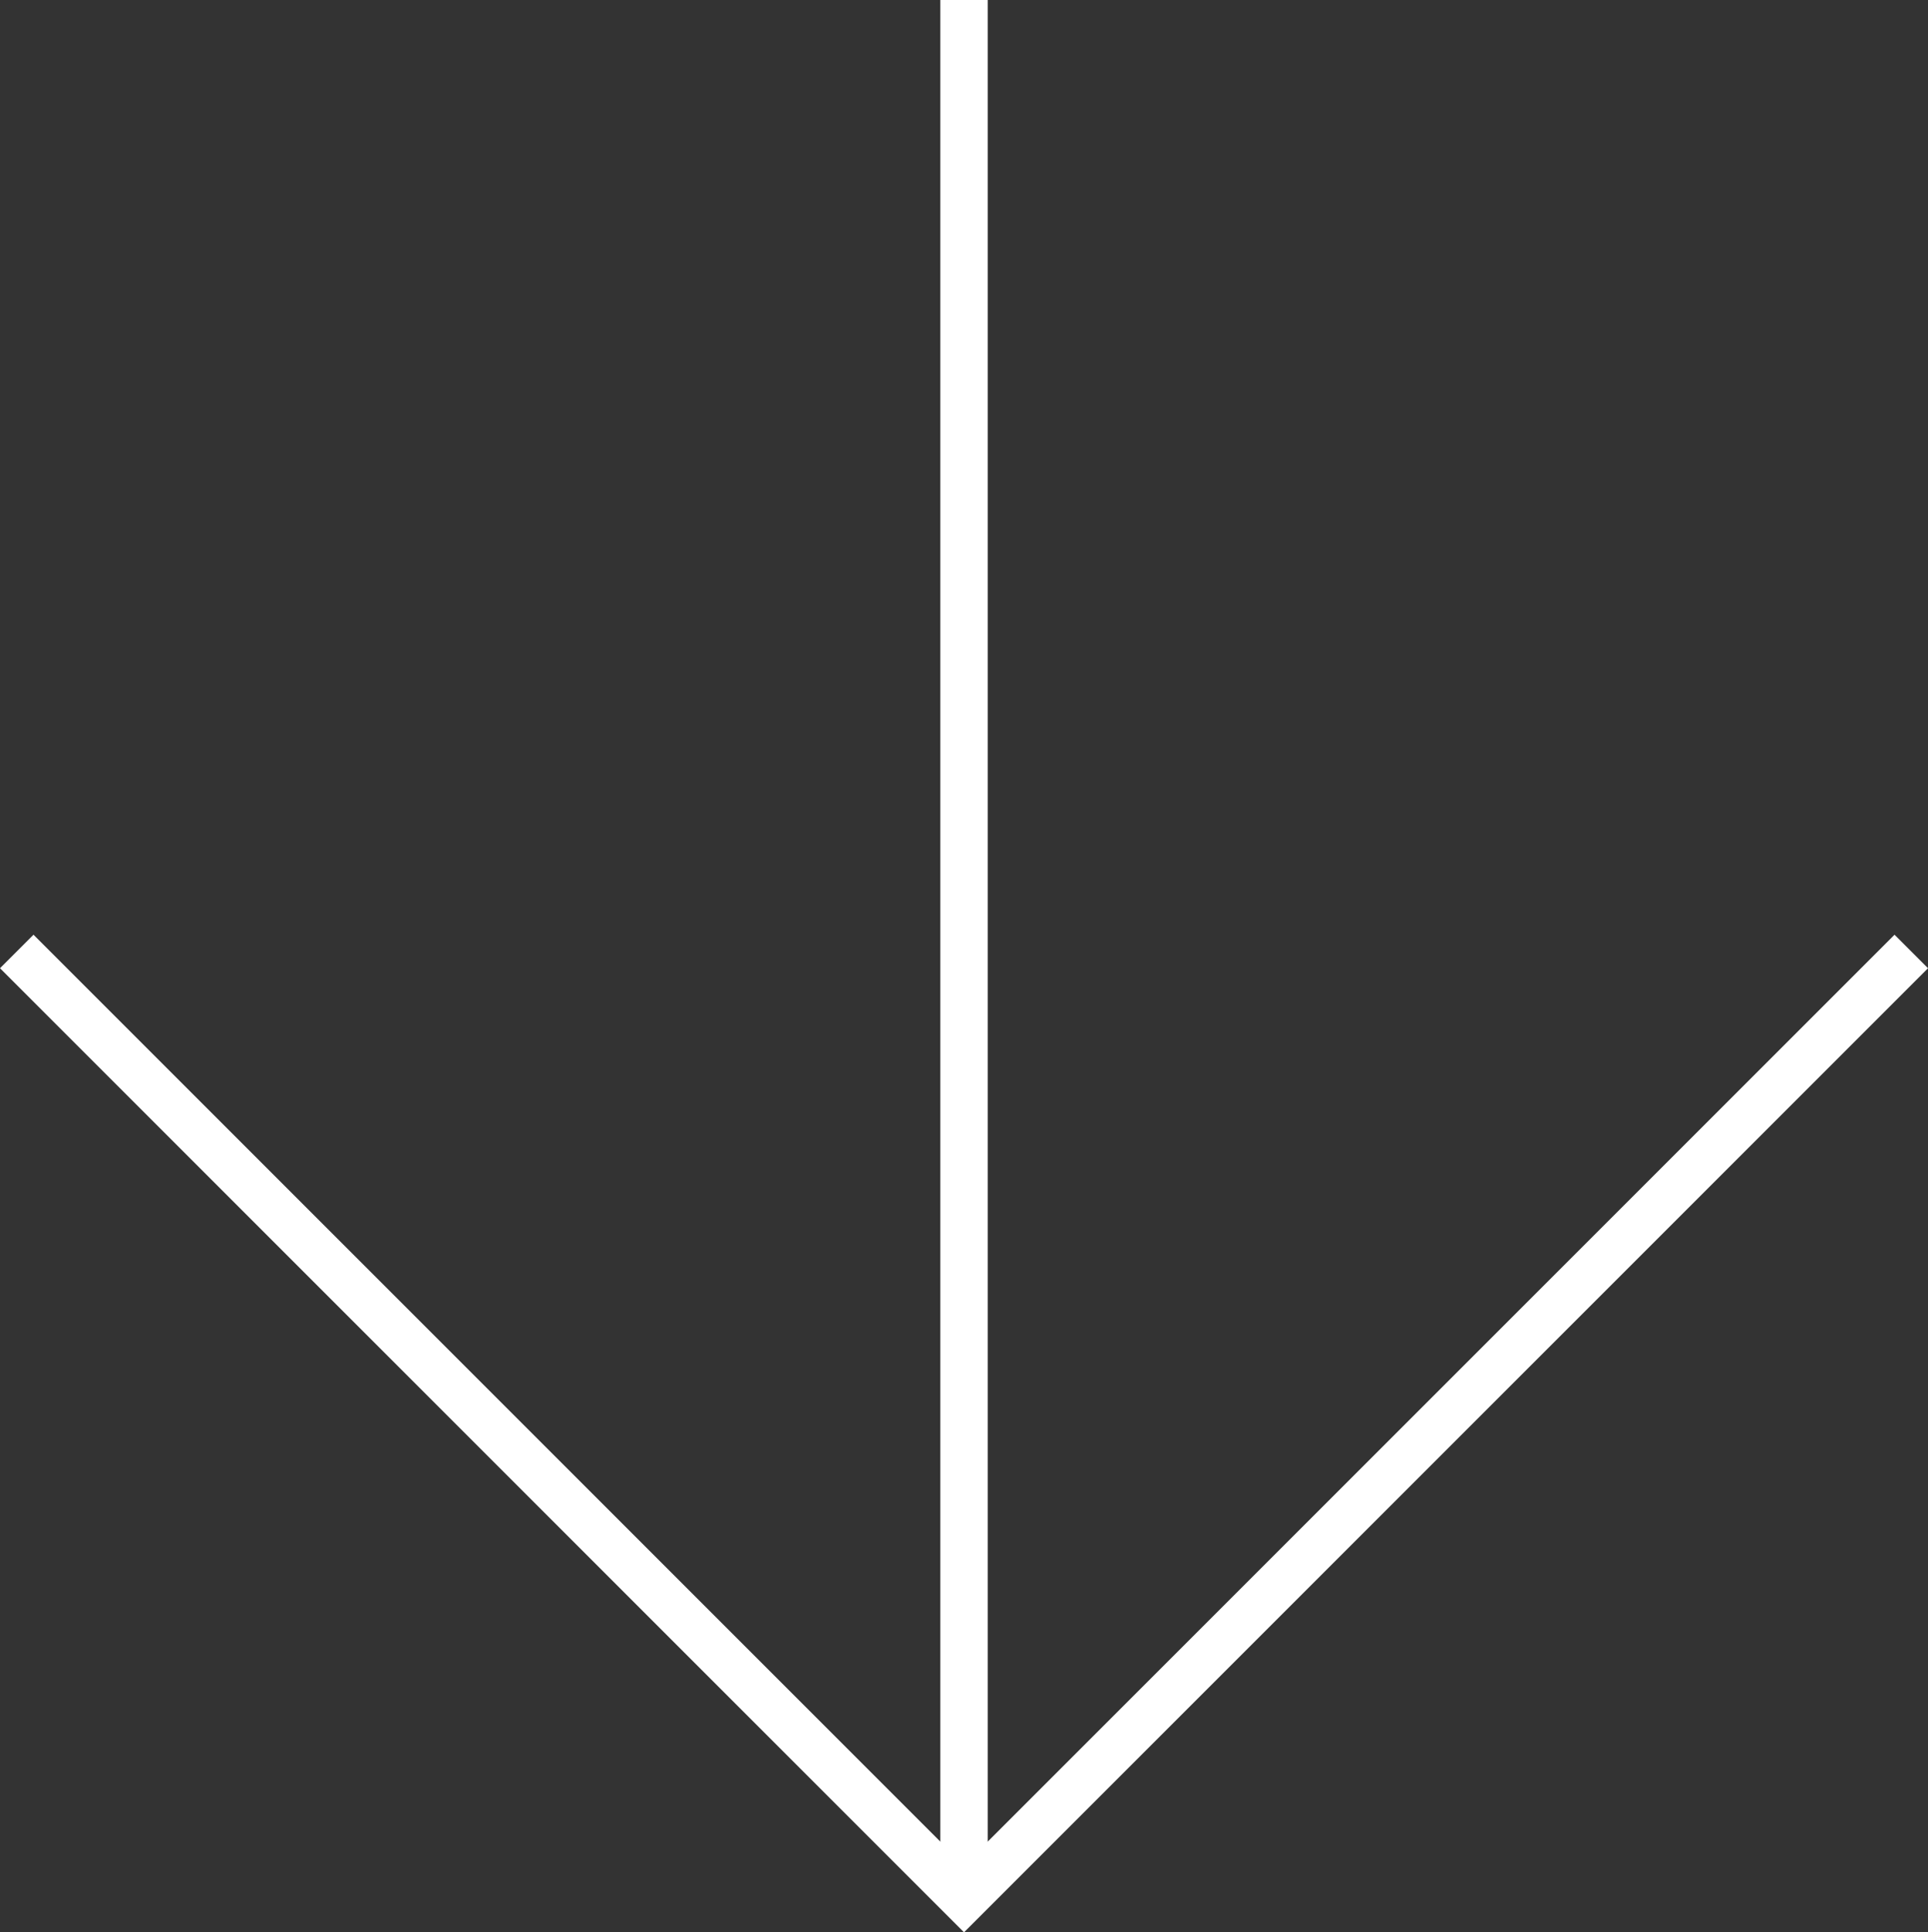 <svg xmlns="http://www.w3.org/2000/svg" width="65.131" height="65.271" viewBox="0 0 65.131 65.271">
  <rect x="0" y="0" width="65.131" height="65.271" fill="#333333" stroke="none"/>
  <g id="グループ_1" data-name="グループ 1" transform="translate(-573.734 -435.717)">
    <line id="線_2" data-name="線 2" y2="64.14" transform="translate(606.3 435.717)" fill="none" stroke="#fff" stroke-miterlimit="10" stroke-width="1.6"/>
    <path id="パス_2" data-name="パス 2" d="M29.3,144.83l32,32,32-32" transform="translate(545 323.027)" fill="none" stroke="#fff" stroke-miterlimit="10" stroke-width="1.6"/>
  </g>
</svg>
